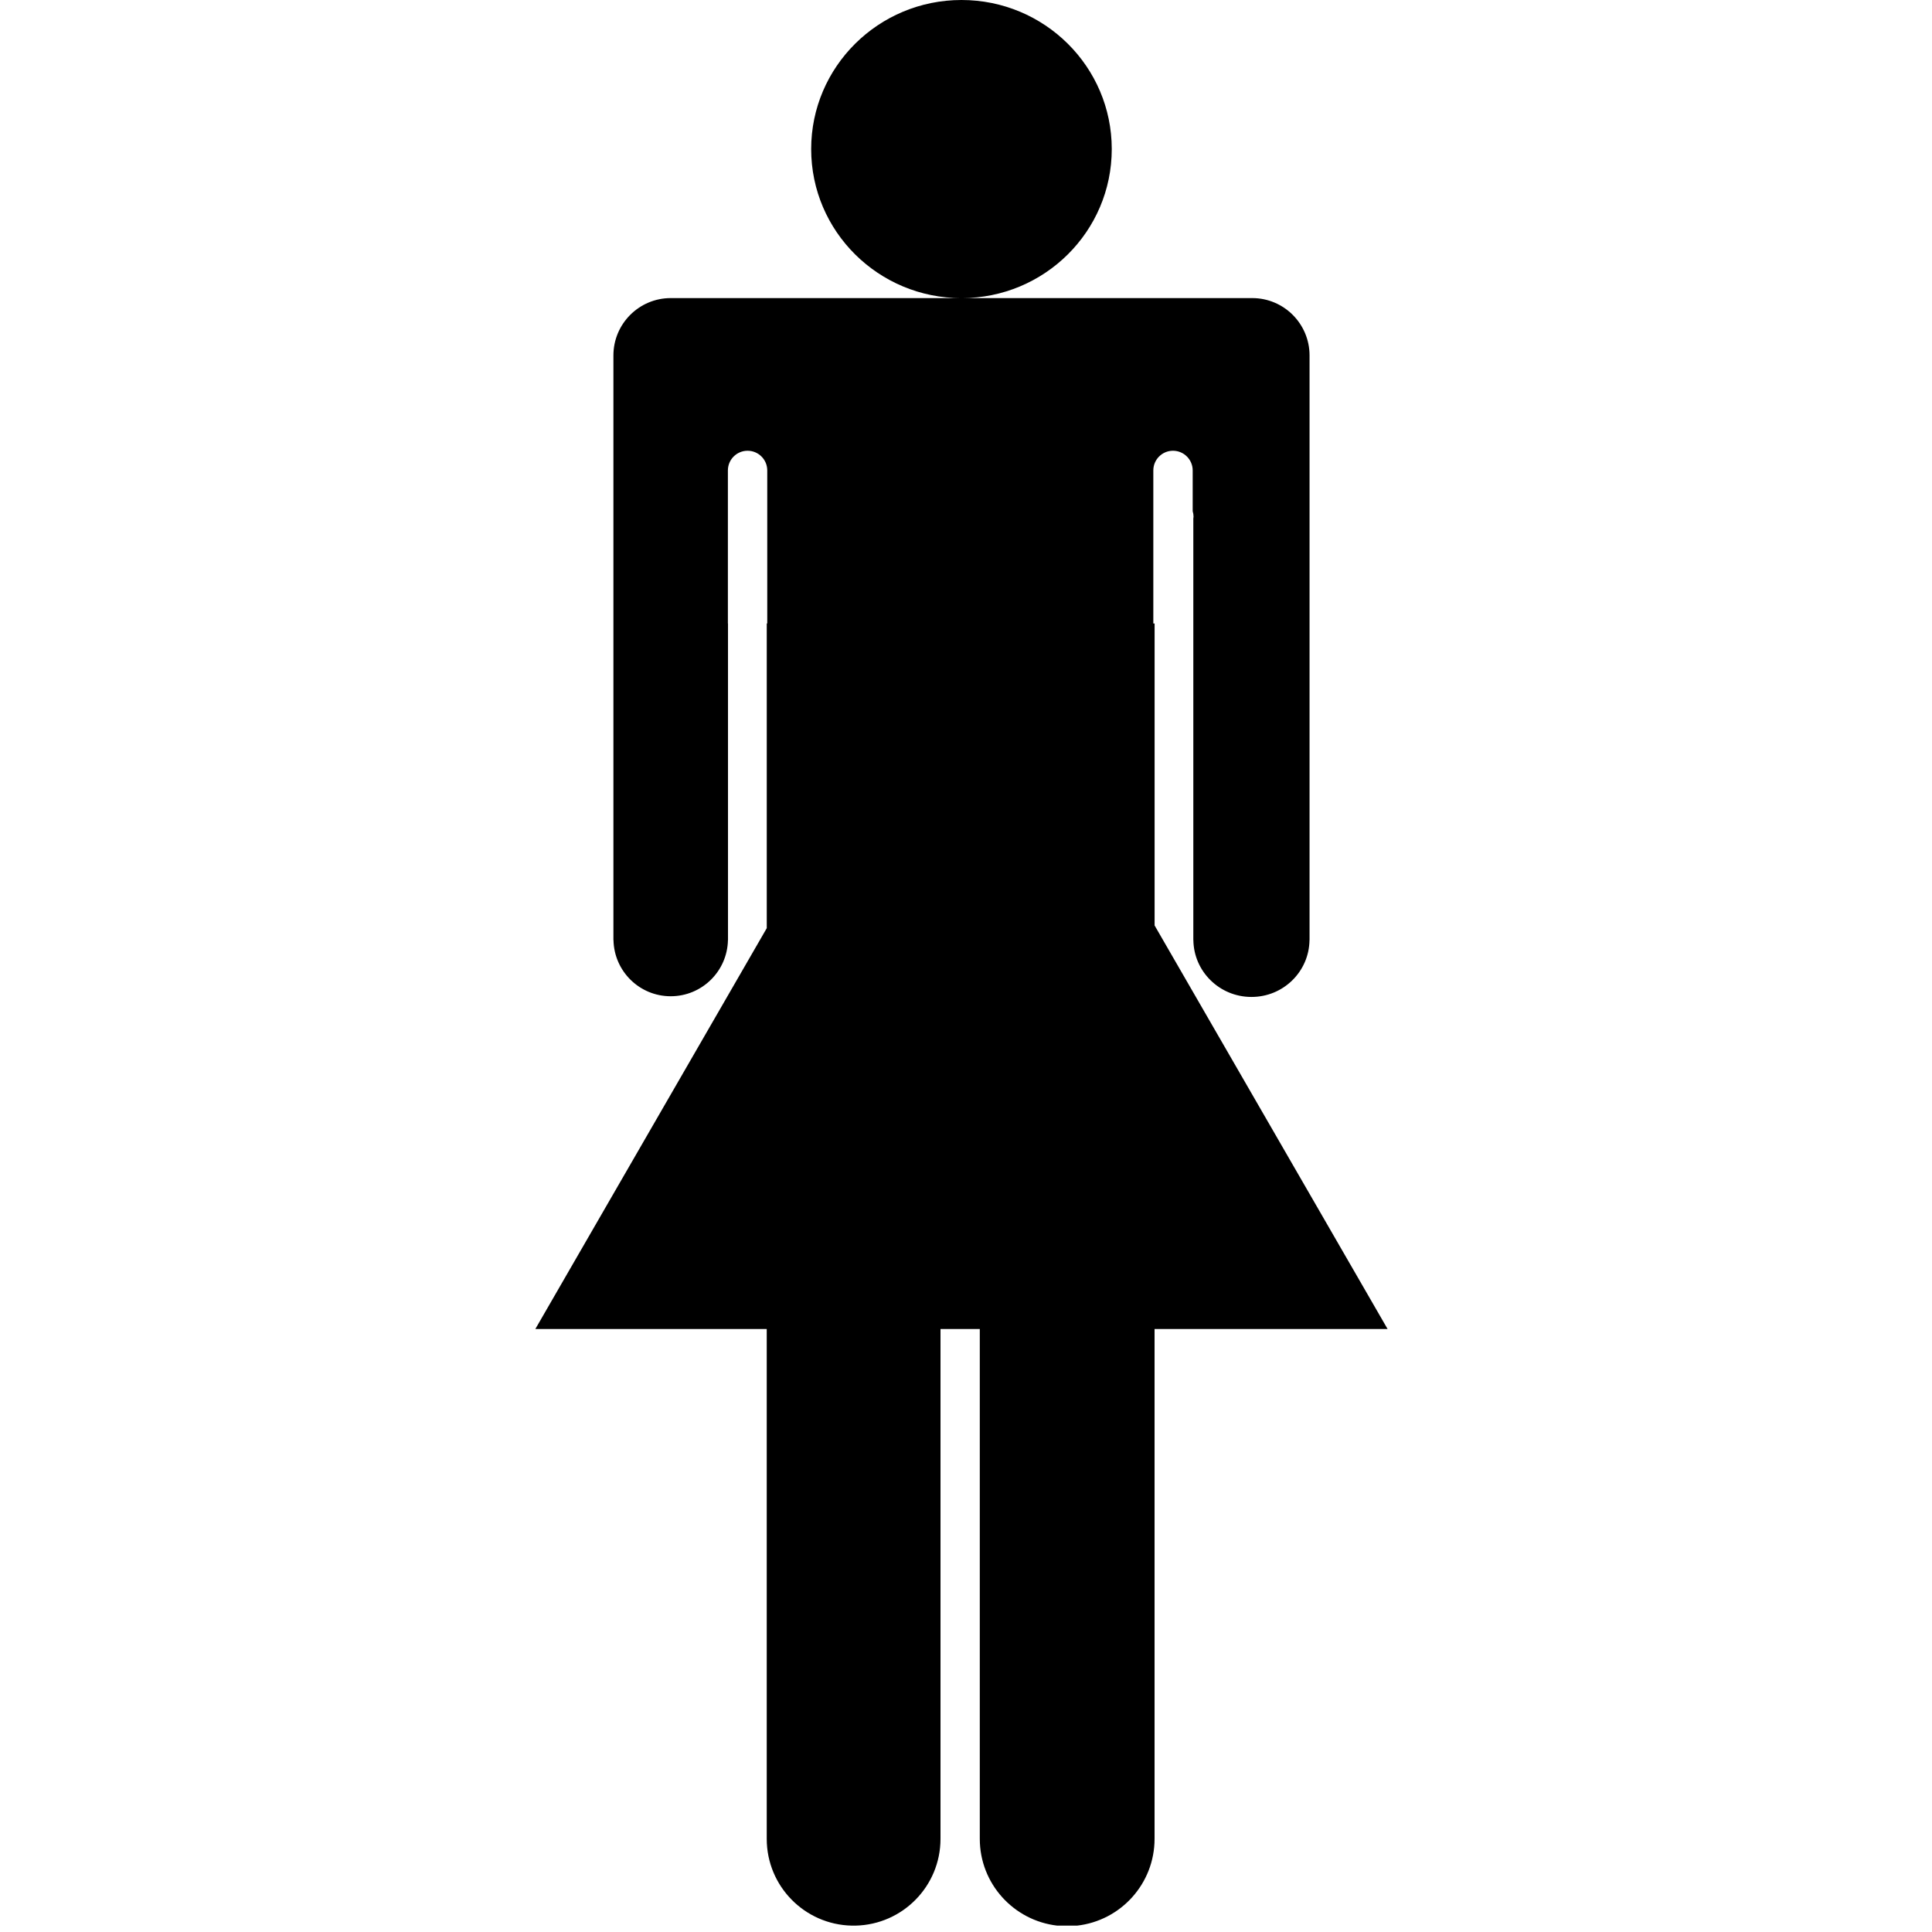 <?xml version="1.0" ?><!DOCTYPE svg  PUBLIC '-//W3C//DTD SVG 1.1//EN'  'http://www.w3.org/Graphics/SVG/1.1/DTD/svg11.dtd'><svg enable-background="new 0 0 141.732 141.732" height="141.732px" id="Livello_1" version="1.1" viewBox="0 0 141.732 141.732" width="141.732px" xml:space="preserve" xmlns="http://www.w3.org/2000/svg" xmlns:xlink="http://www.w3.org/1999/xlink"><g id="Livello_89"><path d="M81.559,10.936C81.559,4.896,76.624,0,70.534,0c-6.086,0-11.026,4.896-11.026,10.936c0,6.041,4.937,10.935,11.026,10.935   C76.626,21.871,81.559,16.975,81.559,10.936 M96.065,68.969h0.004V26.075c0-2.321-1.883-4.207-4.203-4.207h-0.002h-42.66   c-2.32,0-4.204,1.886-4.204,4.207v42.895h0.006c0.045,2.28,1.906,4.115,4.197,4.115c2.292,0,4.151-1.835,4.199-4.115h0.004V45.738   h-0.008V34.511c0-0.798,0.647-1.444,1.444-1.444c0.798,0,1.444,0.646,1.444,1.444v11.226h-0.036v22.353L39.272,97.498h16.976   v10.542v26.858c0,3.471,2.775,6.288,6.229,6.366h0.29c3.453-0.078,6.228-2.896,6.228-6.366v-37.4h2.883v37.4   c0,3.288,2.482,5.999,5.68,6.366h1.463c3.195-0.363,5.678-3.074,5.678-6.366v-37.4h17.096L84.702,67.891V45.738h-0.094V34.511   c0-0.798,0.646-1.444,1.443-1.444c0.795,0,1.445,0.646,1.445,1.444v2.989c0.039,0.13,0.062,0.27,0.062,0.407   c0,0.048-0.01,0.094-0.016,0.14v30.917h0.004c0.027,2.308,1.924,4.172,4.258,4.172C94.143,73.141,96.036,71.277,96.065,68.969"/></g><g id="Livello_1_1_"/></svg>